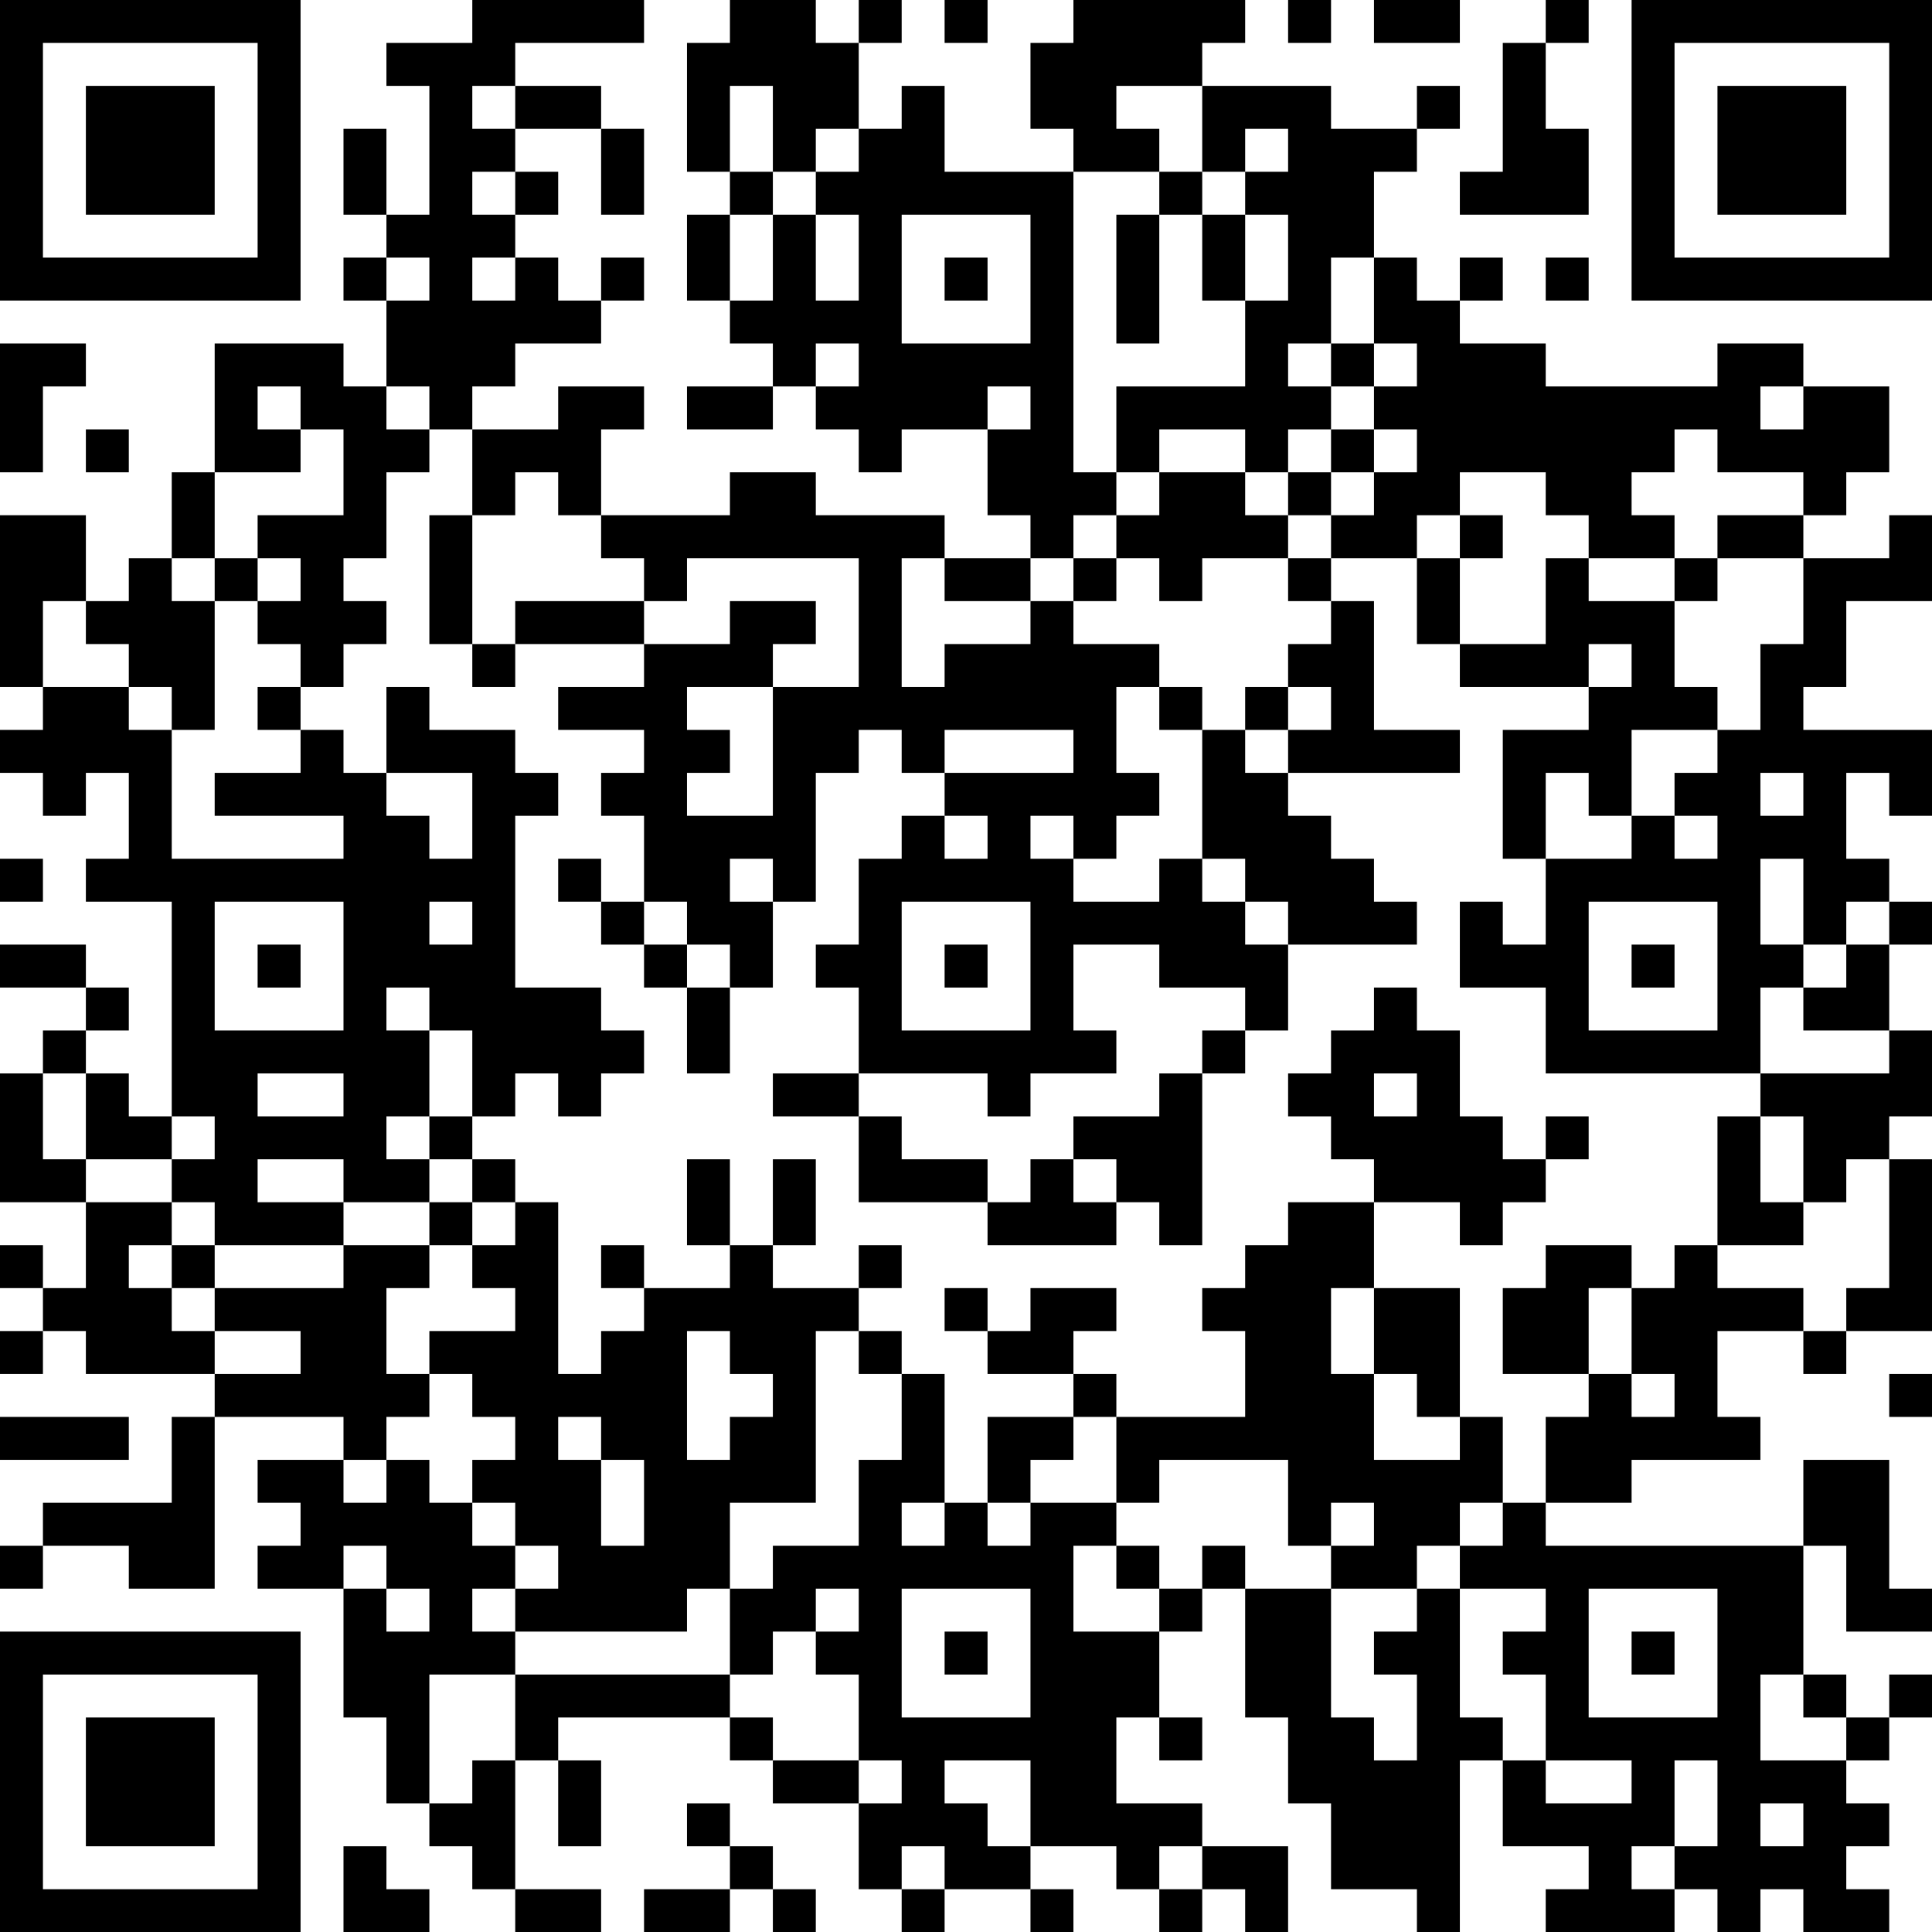 <?xml version="1.0" encoding="UTF-8"?>
<svg xmlns="http://www.w3.org/2000/svg" version="1.1" width="250" height="250" viewBox="0 0 250 250"><rect x="0" y="0" width="250" height="250" fill="#ffffff"/><g transform="scale(5.556)"><g transform="translate(0,0)"><path fill-rule="evenodd" d="M11 0L11 1L9 1L9 2L10 2L10 5L9 5L9 3L8 3L8 5L9 5L9 6L8 6L8 7L9 7L9 9L8 9L8 8L5 8L5 11L4 11L4 13L3 13L3 14L2 14L2 12L0 12L0 16L1 16L1 17L0 17L0 18L1 18L1 19L2 19L2 18L3 18L3 20L2 20L2 21L4 21L4 26L3 26L3 25L2 25L2 24L3 24L3 23L2 23L2 22L0 22L0 23L2 23L2 24L1 24L1 25L0 25L0 28L2 28L2 30L1 30L1 29L0 29L0 30L1 30L1 31L0 31L0 32L1 32L1 31L2 31L2 32L5 32L5 33L4 33L4 35L1 35L1 36L0 36L0 37L1 37L1 36L3 36L3 37L5 37L5 33L8 33L8 34L6 34L6 35L7 35L7 36L6 36L6 37L8 37L8 40L9 40L9 42L10 42L10 43L11 43L11 44L12 44L12 45L14 45L14 44L12 44L12 41L13 41L13 43L14 43L14 41L13 41L13 40L17 40L17 41L18 41L18 42L20 42L20 44L21 44L21 45L22 45L22 44L24 44L24 45L25 45L25 44L24 44L24 43L26 43L26 44L27 44L27 45L28 45L28 44L29 44L29 45L30 45L30 43L28 43L28 42L26 42L26 40L27 40L27 41L28 41L28 40L27 40L27 38L28 38L28 37L29 37L29 40L30 40L30 42L31 42L31 44L33 44L33 45L34 45L34 41L35 41L35 43L37 43L37 44L36 44L36 45L39 45L39 44L40 44L40 45L41 45L41 44L42 44L42 45L44 45L44 44L43 44L43 43L44 43L44 42L43 42L43 41L44 41L44 40L45 40L45 39L44 39L44 40L43 40L43 39L42 39L42 36L43 36L43 38L45 38L45 37L44 37L44 34L42 34L42 36L36 36L36 35L38 35L38 34L41 34L41 33L40 33L40 31L42 31L42 32L43 32L43 31L45 31L45 27L44 27L44 26L45 26L45 24L44 24L44 22L45 22L45 21L44 21L44 20L43 20L43 18L44 18L44 19L45 19L45 17L42 17L42 16L43 16L43 14L45 14L45 12L44 12L44 13L42 13L42 12L43 12L43 11L44 11L44 9L42 9L42 8L40 8L40 9L36 9L36 8L34 8L34 7L35 7L35 6L34 6L34 7L33 7L33 6L32 6L32 4L33 4L33 3L34 3L34 2L33 2L33 3L31 3L31 2L28 2L28 1L29 1L29 0L25 0L25 1L24 1L24 3L25 3L25 4L22 4L22 2L21 2L21 3L20 3L20 1L21 1L21 0L20 0L20 1L19 1L19 0L17 0L17 1L16 1L16 4L17 4L17 5L16 5L16 7L17 7L17 8L18 8L18 9L16 9L16 10L18 10L18 9L19 9L19 10L20 10L20 11L21 11L21 10L23 10L23 12L24 12L24 13L22 13L22 12L19 12L19 11L17 11L17 12L14 12L14 10L15 10L15 9L13 9L13 10L11 10L11 9L12 9L12 8L14 8L14 7L15 7L15 6L14 6L14 7L13 7L13 6L12 6L12 5L13 5L13 4L12 4L12 3L14 3L14 5L15 5L15 3L14 3L14 2L12 2L12 1L15 1L15 0ZM22 0L22 1L23 1L23 0ZM30 0L30 1L31 1L31 0ZM32 0L32 1L34 1L34 0ZM36 0L36 1L35 1L35 4L34 4L34 5L37 5L37 3L36 3L36 1L37 1L37 0ZM11 2L11 3L12 3L12 2ZM17 2L17 4L18 4L18 5L17 5L17 7L18 7L18 5L19 5L19 7L20 7L20 5L19 5L19 4L20 4L20 3L19 3L19 4L18 4L18 2ZM26 2L26 3L27 3L27 4L25 4L25 11L26 11L26 12L25 12L25 13L24 13L24 14L22 14L22 13L21 13L21 16L22 16L22 15L24 15L24 14L25 14L25 15L27 15L27 16L26 16L26 18L27 18L27 19L26 19L26 20L25 20L25 19L24 19L24 20L25 20L25 21L27 21L27 20L28 20L28 21L29 21L29 22L30 22L30 24L29 24L29 23L27 23L27 22L25 22L25 24L26 24L26 25L24 25L24 26L23 26L23 25L20 25L20 23L19 23L19 22L20 22L20 20L21 20L21 19L22 19L22 20L23 20L23 19L22 19L22 18L25 18L25 17L22 17L22 18L21 18L21 17L20 17L20 18L19 18L19 21L18 21L18 20L17 20L17 21L18 21L18 23L17 23L17 22L16 22L16 21L15 21L15 19L14 19L14 18L15 18L15 17L13 17L13 16L15 16L15 15L17 15L17 14L19 14L19 15L18 15L18 16L16 16L16 17L17 17L17 18L16 18L16 19L18 19L18 16L20 16L20 13L16 13L16 14L15 14L15 13L14 13L14 12L13 12L13 11L12 11L12 12L11 12L11 10L10 10L10 9L9 9L9 10L10 10L10 11L9 11L9 13L8 13L8 14L9 14L9 15L8 15L8 16L7 16L7 15L6 15L6 14L7 14L7 13L6 13L6 12L8 12L8 10L7 10L7 9L6 9L6 10L7 10L7 11L5 11L5 13L4 13L4 14L5 14L5 17L4 17L4 16L3 16L3 15L2 15L2 14L1 14L1 16L3 16L3 17L4 17L4 20L8 20L8 19L5 19L5 18L7 18L7 17L8 17L8 18L9 18L9 19L10 19L10 20L11 20L11 18L9 18L9 16L10 16L10 17L12 17L12 18L13 18L13 19L12 19L12 23L14 23L14 24L15 24L15 25L14 25L14 26L13 26L13 25L12 25L12 26L11 26L11 24L10 24L10 23L9 23L9 24L10 24L10 26L9 26L9 27L10 27L10 28L8 28L8 27L6 27L6 28L8 28L8 29L5 29L5 28L4 28L4 27L5 27L5 26L4 26L4 27L2 27L2 25L1 25L1 27L2 27L2 28L4 28L4 29L3 29L3 30L4 30L4 31L5 31L5 32L7 32L7 31L5 31L5 30L8 30L8 29L10 29L10 30L9 30L9 32L10 32L10 33L9 33L9 34L8 34L8 35L9 35L9 34L10 34L10 35L11 35L11 36L12 36L12 37L11 37L11 38L12 38L12 39L10 39L10 42L11 42L11 41L12 41L12 39L17 39L17 40L18 40L18 41L20 41L20 42L21 42L21 41L20 41L20 39L19 39L19 38L20 38L20 37L19 37L19 38L18 38L18 39L17 39L17 37L18 37L18 36L20 36L20 34L21 34L21 32L22 32L22 35L21 35L21 36L22 36L22 35L23 35L23 36L24 36L24 35L26 35L26 36L25 36L25 38L27 38L27 37L28 37L28 36L29 36L29 37L31 37L31 40L32 40L32 41L33 41L33 39L32 39L32 38L33 38L33 37L34 37L34 40L35 40L35 41L36 41L36 42L38 42L38 41L36 41L36 39L35 39L35 38L36 38L36 37L34 37L34 36L35 36L35 35L36 35L36 33L37 33L37 32L38 32L38 33L39 33L39 32L38 32L38 30L39 30L39 29L40 29L40 30L42 30L42 31L43 31L43 30L44 30L44 27L43 27L43 28L42 28L42 26L41 26L41 25L44 25L44 24L42 24L42 23L43 23L43 22L44 22L44 21L43 21L43 22L42 22L42 20L41 20L41 22L42 22L42 23L41 23L41 25L36 25L36 23L34 23L34 21L35 21L35 22L36 22L36 20L38 20L38 19L39 19L39 20L40 20L40 19L39 19L39 18L40 18L40 17L41 17L41 15L42 15L42 13L40 13L40 12L42 12L42 11L40 11L40 10L39 10L39 11L38 11L38 12L39 12L39 13L37 13L37 12L36 12L36 11L34 11L34 12L33 12L33 13L31 13L31 12L32 12L32 11L33 11L33 10L32 10L32 9L33 9L33 8L32 8L32 6L31 6L31 8L30 8L30 9L31 9L31 10L30 10L30 11L29 11L29 10L27 10L27 11L26 11L26 9L29 9L29 7L30 7L30 5L29 5L29 4L30 4L30 3L29 3L29 4L28 4L28 2ZM11 4L11 5L12 5L12 4ZM27 4L27 5L26 5L26 8L27 8L27 5L28 5L28 7L29 7L29 5L28 5L28 4ZM21 5L21 8L24 8L24 5ZM9 6L9 7L10 7L10 6ZM11 6L11 7L12 7L12 6ZM22 6L22 7L23 7L23 6ZM36 6L36 7L37 7L37 6ZM0 8L0 11L1 11L1 9L2 9L2 8ZM19 8L19 9L20 9L20 8ZM31 8L31 9L32 9L32 8ZM23 9L23 10L24 10L24 9ZM41 9L41 10L42 10L42 9ZM2 10L2 11L3 11L3 10ZM31 10L31 11L30 11L30 12L29 12L29 11L27 11L27 12L26 12L26 13L25 13L25 14L26 14L26 13L27 13L27 14L28 14L28 13L30 13L30 14L31 14L31 15L30 15L30 16L29 16L29 17L28 17L28 16L27 16L27 17L28 17L28 20L29 20L29 21L30 21L30 22L33 22L33 21L32 21L32 20L31 20L31 19L30 19L30 18L34 18L34 17L32 17L32 14L31 14L31 13L30 13L30 12L31 12L31 11L32 11L32 10ZM10 12L10 15L11 15L11 16L12 16L12 15L15 15L15 14L12 14L12 15L11 15L11 12ZM34 12L34 13L33 13L33 15L34 15L34 16L37 16L37 17L35 17L35 20L36 20L36 18L37 18L37 19L38 19L38 17L40 17L40 16L39 16L39 14L40 14L40 13L39 13L39 14L37 14L37 13L36 13L36 15L34 15L34 13L35 13L35 12ZM5 13L5 14L6 14L6 13ZM37 15L37 16L38 16L38 15ZM6 16L6 17L7 17L7 16ZM30 16L30 17L29 17L29 18L30 18L30 17L31 17L31 16ZM41 18L41 19L42 19L42 18ZM0 20L0 21L1 21L1 20ZM13 20L13 21L14 21L14 22L15 22L15 23L16 23L16 25L17 25L17 23L16 23L16 22L15 22L15 21L14 21L14 20ZM5 21L5 24L8 24L8 21ZM10 21L10 22L11 22L11 21ZM21 21L21 24L24 24L24 21ZM37 21L37 24L40 24L40 21ZM6 22L6 23L7 23L7 22ZM22 22L22 23L23 23L23 22ZM38 22L38 23L39 23L39 22ZM32 23L32 24L31 24L31 25L30 25L30 26L31 26L31 27L32 27L32 28L30 28L30 29L29 29L29 30L28 30L28 31L29 31L29 33L26 33L26 32L25 32L25 31L26 31L26 30L24 30L24 31L23 31L23 30L22 30L22 31L23 31L23 32L25 32L25 33L23 33L23 35L24 35L24 34L25 34L25 33L26 33L26 35L27 35L27 34L30 34L30 36L31 36L31 37L33 37L33 36L34 36L34 35L35 35L35 33L34 33L34 30L32 30L32 28L34 28L34 29L35 29L35 28L36 28L36 27L37 27L37 26L36 26L36 27L35 27L35 26L34 26L34 24L33 24L33 23ZM28 24L28 25L27 25L27 26L25 26L25 27L24 27L24 28L23 28L23 27L21 27L21 26L20 26L20 25L18 25L18 26L20 26L20 28L23 28L23 29L26 29L26 28L27 28L27 29L28 29L28 25L29 25L29 24ZM6 25L6 26L8 26L8 25ZM32 25L32 26L33 26L33 25ZM10 26L10 27L11 27L11 28L10 28L10 29L11 29L11 30L12 30L12 31L10 31L10 32L11 32L11 33L12 33L12 34L11 34L11 35L12 35L12 36L13 36L13 37L12 37L12 38L16 38L16 37L17 37L17 35L19 35L19 31L20 31L20 32L21 32L21 31L20 31L20 30L21 30L21 29L20 29L20 30L18 30L18 29L19 29L19 27L18 27L18 29L17 29L17 27L16 27L16 29L17 29L17 30L15 30L15 29L14 29L14 30L15 30L15 31L14 31L14 32L13 32L13 28L12 28L12 27L11 27L11 26ZM40 26L40 29L42 29L42 28L41 28L41 26ZM25 27L25 28L26 28L26 27ZM11 28L11 29L12 29L12 28ZM4 29L4 30L5 30L5 29ZM36 29L36 30L35 30L35 32L37 32L37 30L38 30L38 29ZM31 30L31 32L32 32L32 34L34 34L34 33L33 33L33 32L32 32L32 30ZM16 31L16 34L17 34L17 33L18 33L18 32L17 32L17 31ZM44 32L44 33L45 33L45 32ZM0 33L0 34L3 34L3 33ZM13 33L13 34L14 34L14 36L15 36L15 34L14 34L14 33ZM31 35L31 36L32 36L32 35ZM8 36L8 37L9 37L9 38L10 38L10 37L9 37L9 36ZM26 36L26 37L27 37L27 36ZM21 37L21 40L24 40L24 37ZM37 37L37 40L40 40L40 37ZM22 38L22 39L23 39L23 38ZM38 38L38 39L39 39L39 38ZM41 39L41 41L43 41L43 40L42 40L42 39ZM22 41L22 42L23 42L23 43L24 43L24 41ZM39 41L39 43L38 43L38 44L39 44L39 43L40 43L40 41ZM16 42L16 43L17 43L17 44L15 44L15 45L17 45L17 44L18 44L18 45L19 45L19 44L18 44L18 43L17 43L17 42ZM41 42L41 43L42 43L42 42ZM8 43L8 45L10 45L10 44L9 44L9 43ZM21 43L21 44L22 44L22 43ZM27 43L27 44L28 44L28 43ZM0 0L0 7L7 7L7 0ZM1 1L1 6L6 6L6 1ZM2 2L2 5L5 5L5 2ZM38 0L38 7L45 7L45 0ZM39 1L39 6L44 6L44 1ZM40 2L40 5L43 5L43 2ZM0 38L0 45L7 45L7 38ZM1 39L1 44L6 44L6 39ZM2 40L2 43L5 43L5 40Z" fill="#000000"/></g></g></svg>
